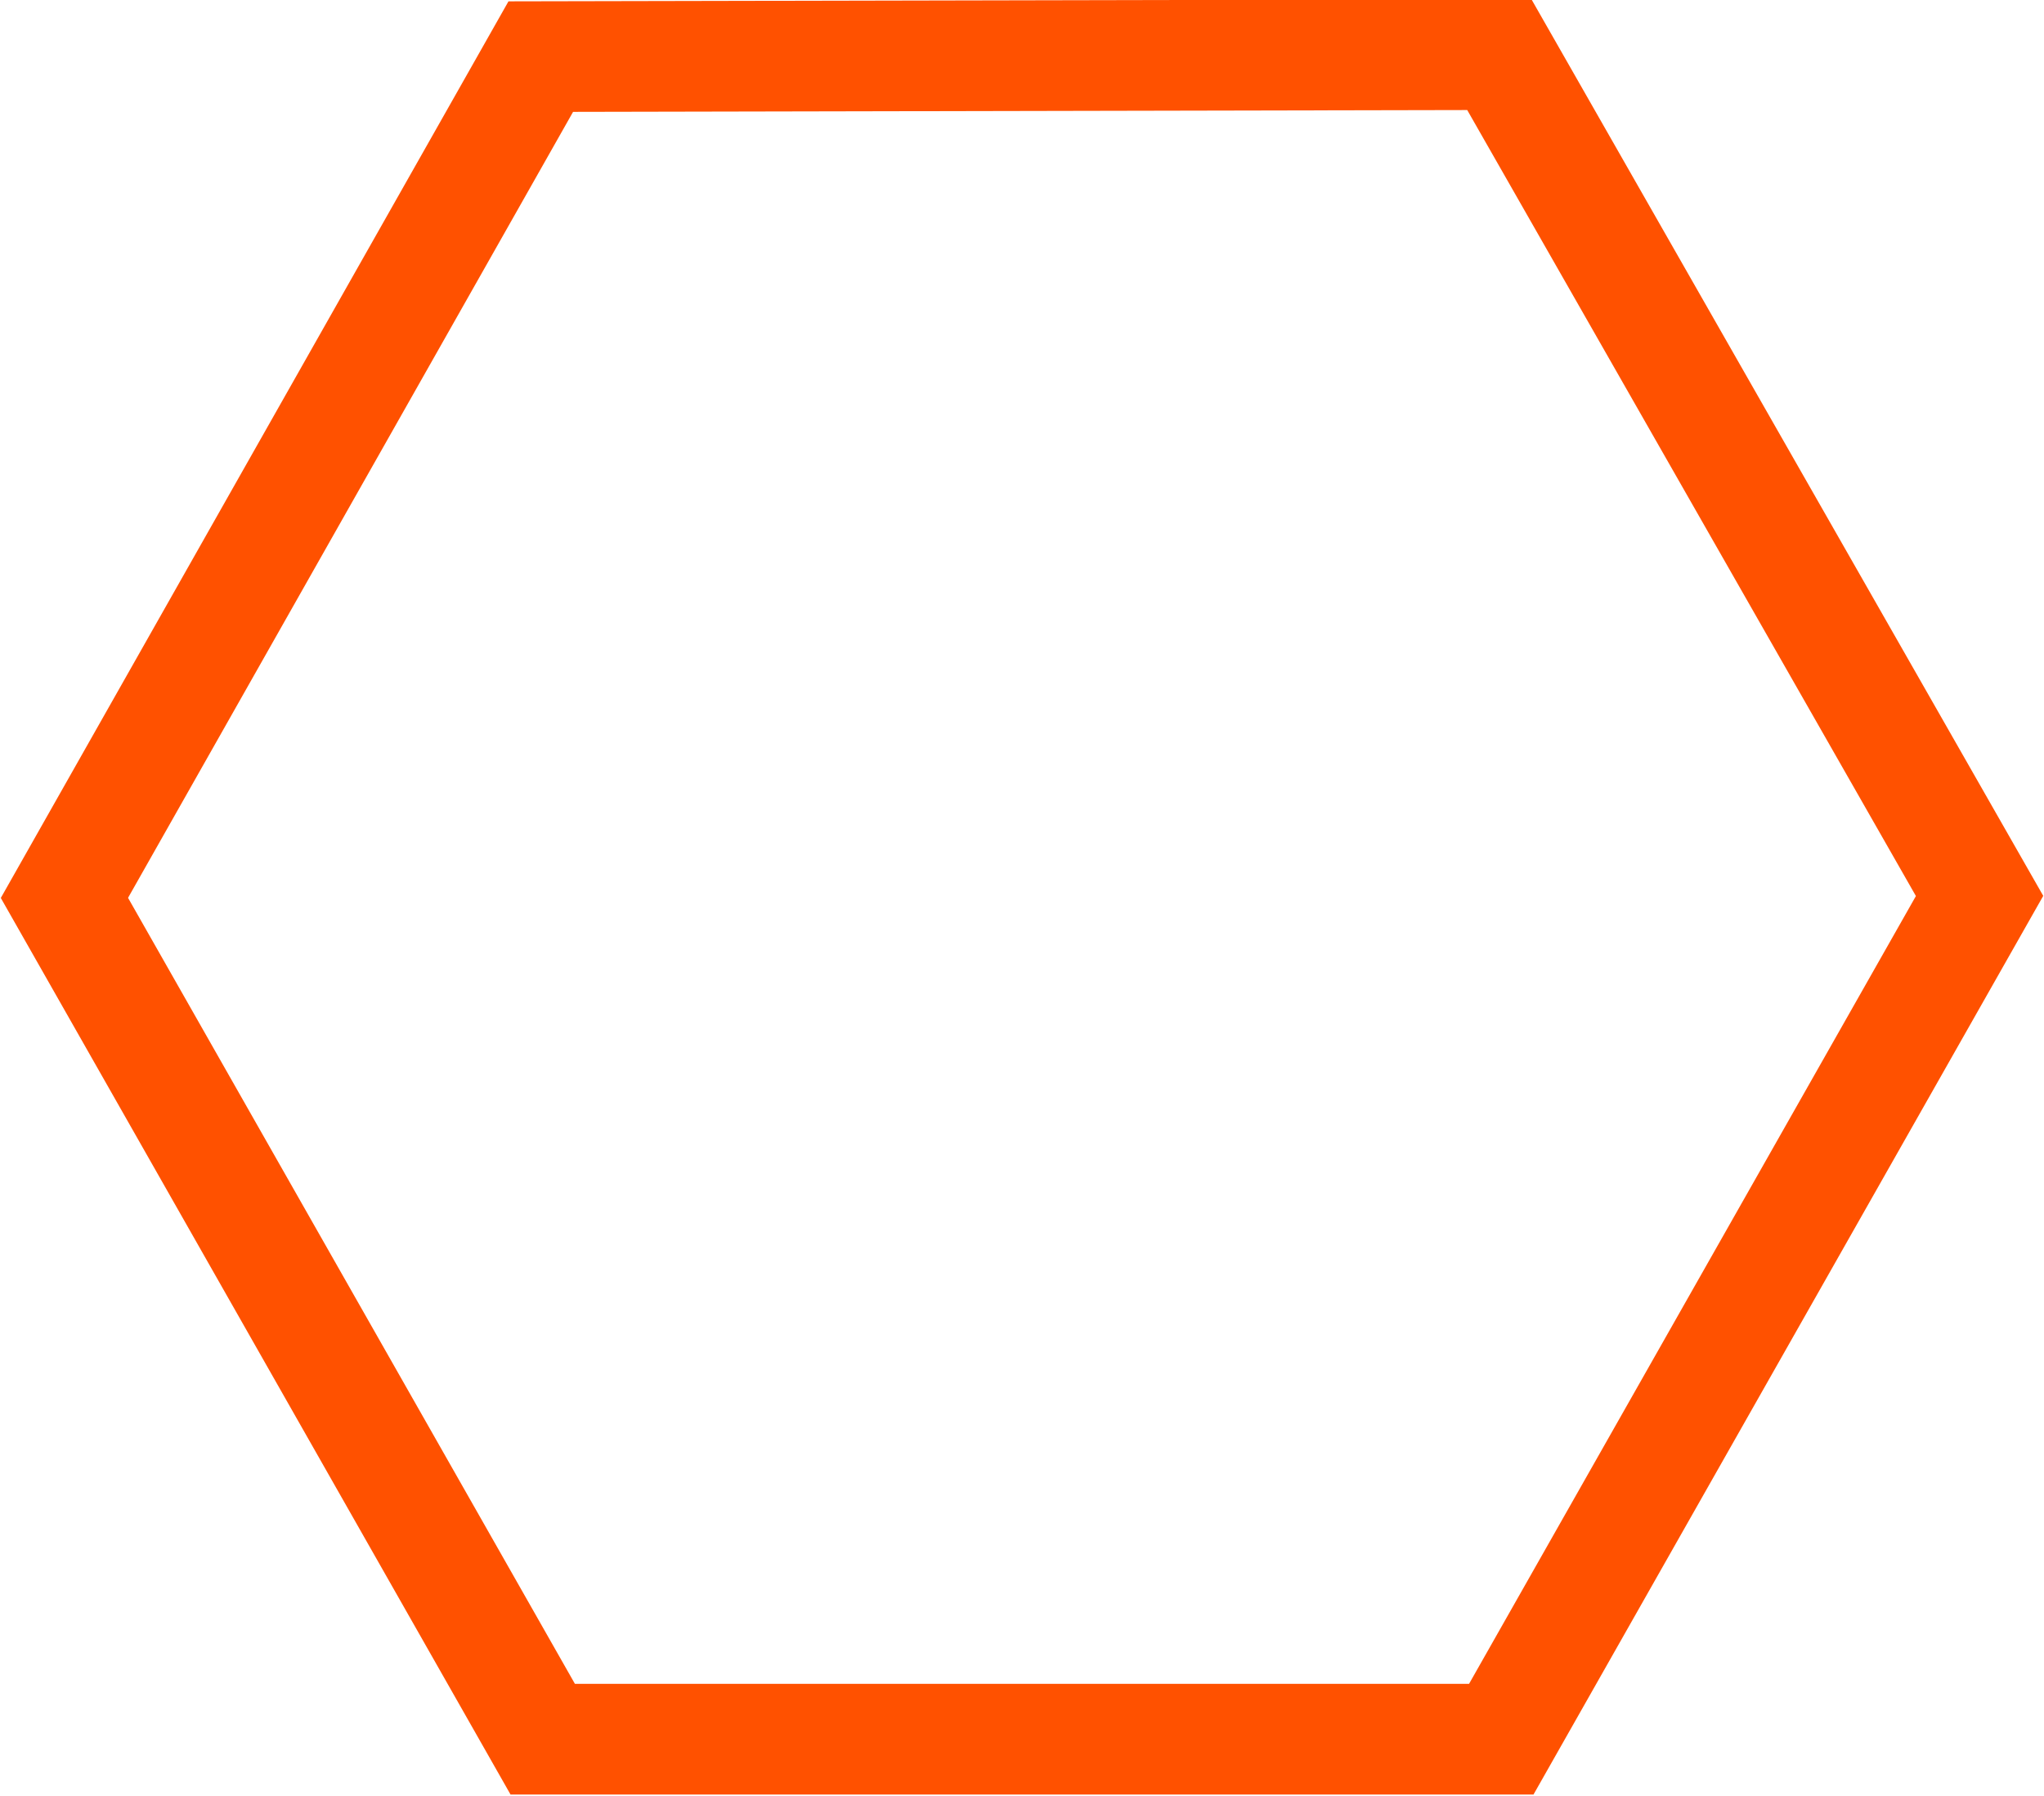 <?xml version="1.0" encoding="UTF-8"?> <!-- Generator: Adobe Illustrator 26.0.3, SVG Export Plug-In . SVG Version: 6.00 Build 0) --> <svg xmlns="http://www.w3.org/2000/svg" xmlns:xlink="http://www.w3.org/1999/xlink" id="Слой_1" x="0px" y="0px" viewBox="0 0 104.7 92" style="enable-background:new 0 0 104.7 92;" xml:space="preserve"> <style type="text/css"> .st0{fill:none;stroke:#FF5100;stroke-width:5.669;stroke-miterlimit:10;} </style> <polygon class="st0" points="27.7,2.9 76.8,2.8 101.4,45.9 76.9,89.1 27.8,89.1 3.3,46 "></polygon> </svg> 